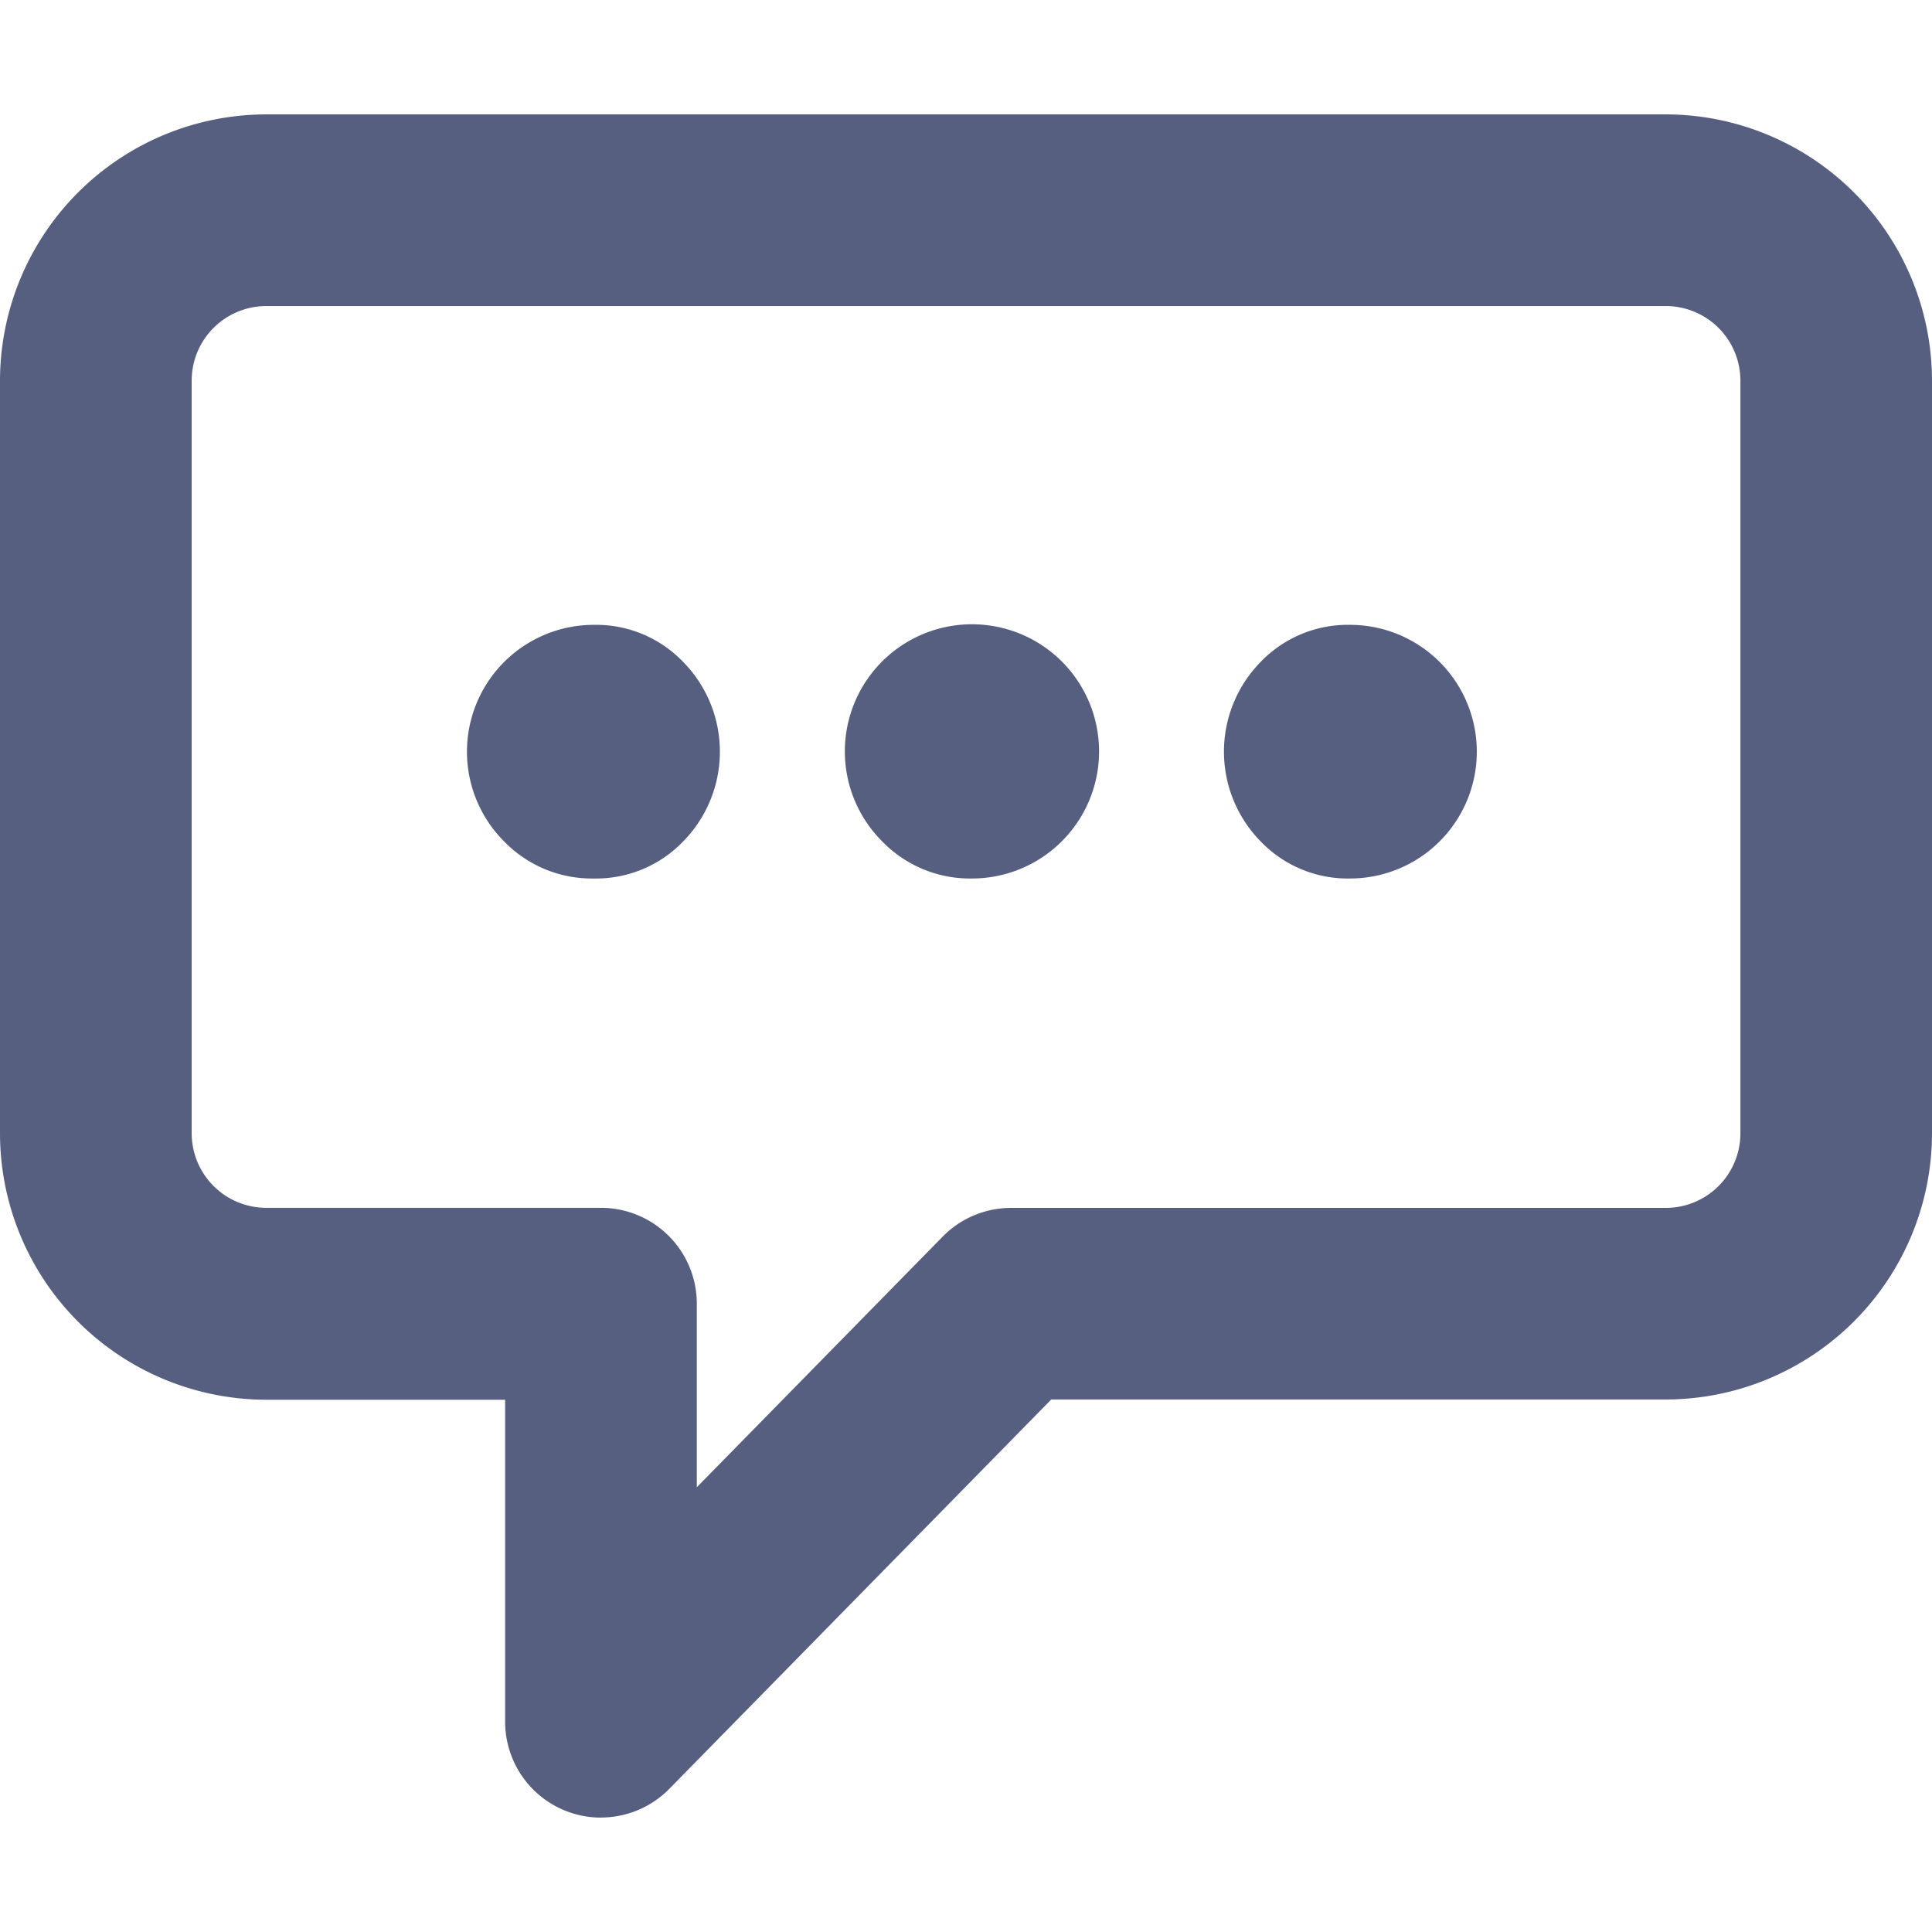 <svg xmlns="http://www.w3.org/2000/svg" xmlns:xlink="http://www.w3.org/1999/xlink" width="24" height="24" viewBox="0 0 24 24">
  <defs>
    <clipPath id="clip-path">
      <rect id="長方形_1939" data-name="長方形 1939" width="24" height="24" transform="translate(0 0.579)" fill="#575f80"/>
    </clipPath>
  </defs>
  <g id="icn_guidelines_9" transform="translate(0 -0.579)" clip-path="url(#clip-path)">
    <path id="パス_147" data-name="パス 147" d="M7.465,21.158a1.191,1.191,0,0,1-1.19-1.191v-4H3.307A3.311,3.311,0,0,1,0,12.657V3.307A3.311,3.311,0,0,1,3.307,0H20.693A3.311,3.311,0,0,1,24,3.307v9.35a3.311,3.311,0,0,1-3.307,3.307H13.059L8.315,20.8a1.19,1.19,0,0,1-.85.357M3.307,2.381a.927.927,0,0,0-.926.926v9.35a.927.927,0,0,0,.926.926H7.465a1.191,1.191,0,0,1,1.191,1.191v2.28l3.054-3.113a1.191,1.191,0,0,1,.85-.357h8.134a.927.927,0,0,0,.926-.926V3.307a.927.927,0,0,0-.926-.926Z" transform="translate(0 2)" fill="#575f80"/>
    <path id="パス_148" data-name="パス 148" d="M22.387,26.656a1.576,1.576,0,0,1,1.115-2.69,1.5,1.5,0,0,1,1.11.461,1.591,1.591,0,0,1,0,2.229,1.5,1.5,0,0,1-1.11.461,1.518,1.518,0,0,1-1.115-.461" transform="translate(-16.125 -15.625)" fill="#575f80"/>
    <path id="パス_149" data-name="パス 149" d="M40.138,26.656a1.579,1.579,0,1,1,1.115.461,1.518,1.518,0,0,1-1.115-.461" transform="translate(-29.179 -15.625)" fill="#575f80"/>
    <path id="パス_150" data-name="パス 150" d="M57.921,26.656a1.591,1.591,0,0,1,0-2.229,1.5,1.5,0,0,1,1.11-.461,1.575,1.575,0,1,1,0,3.151,1.5,1.5,0,0,1-1.11-.461" transform="translate(-42.261 -15.625)" fill="#575f80"/>
  </g>
</svg>
